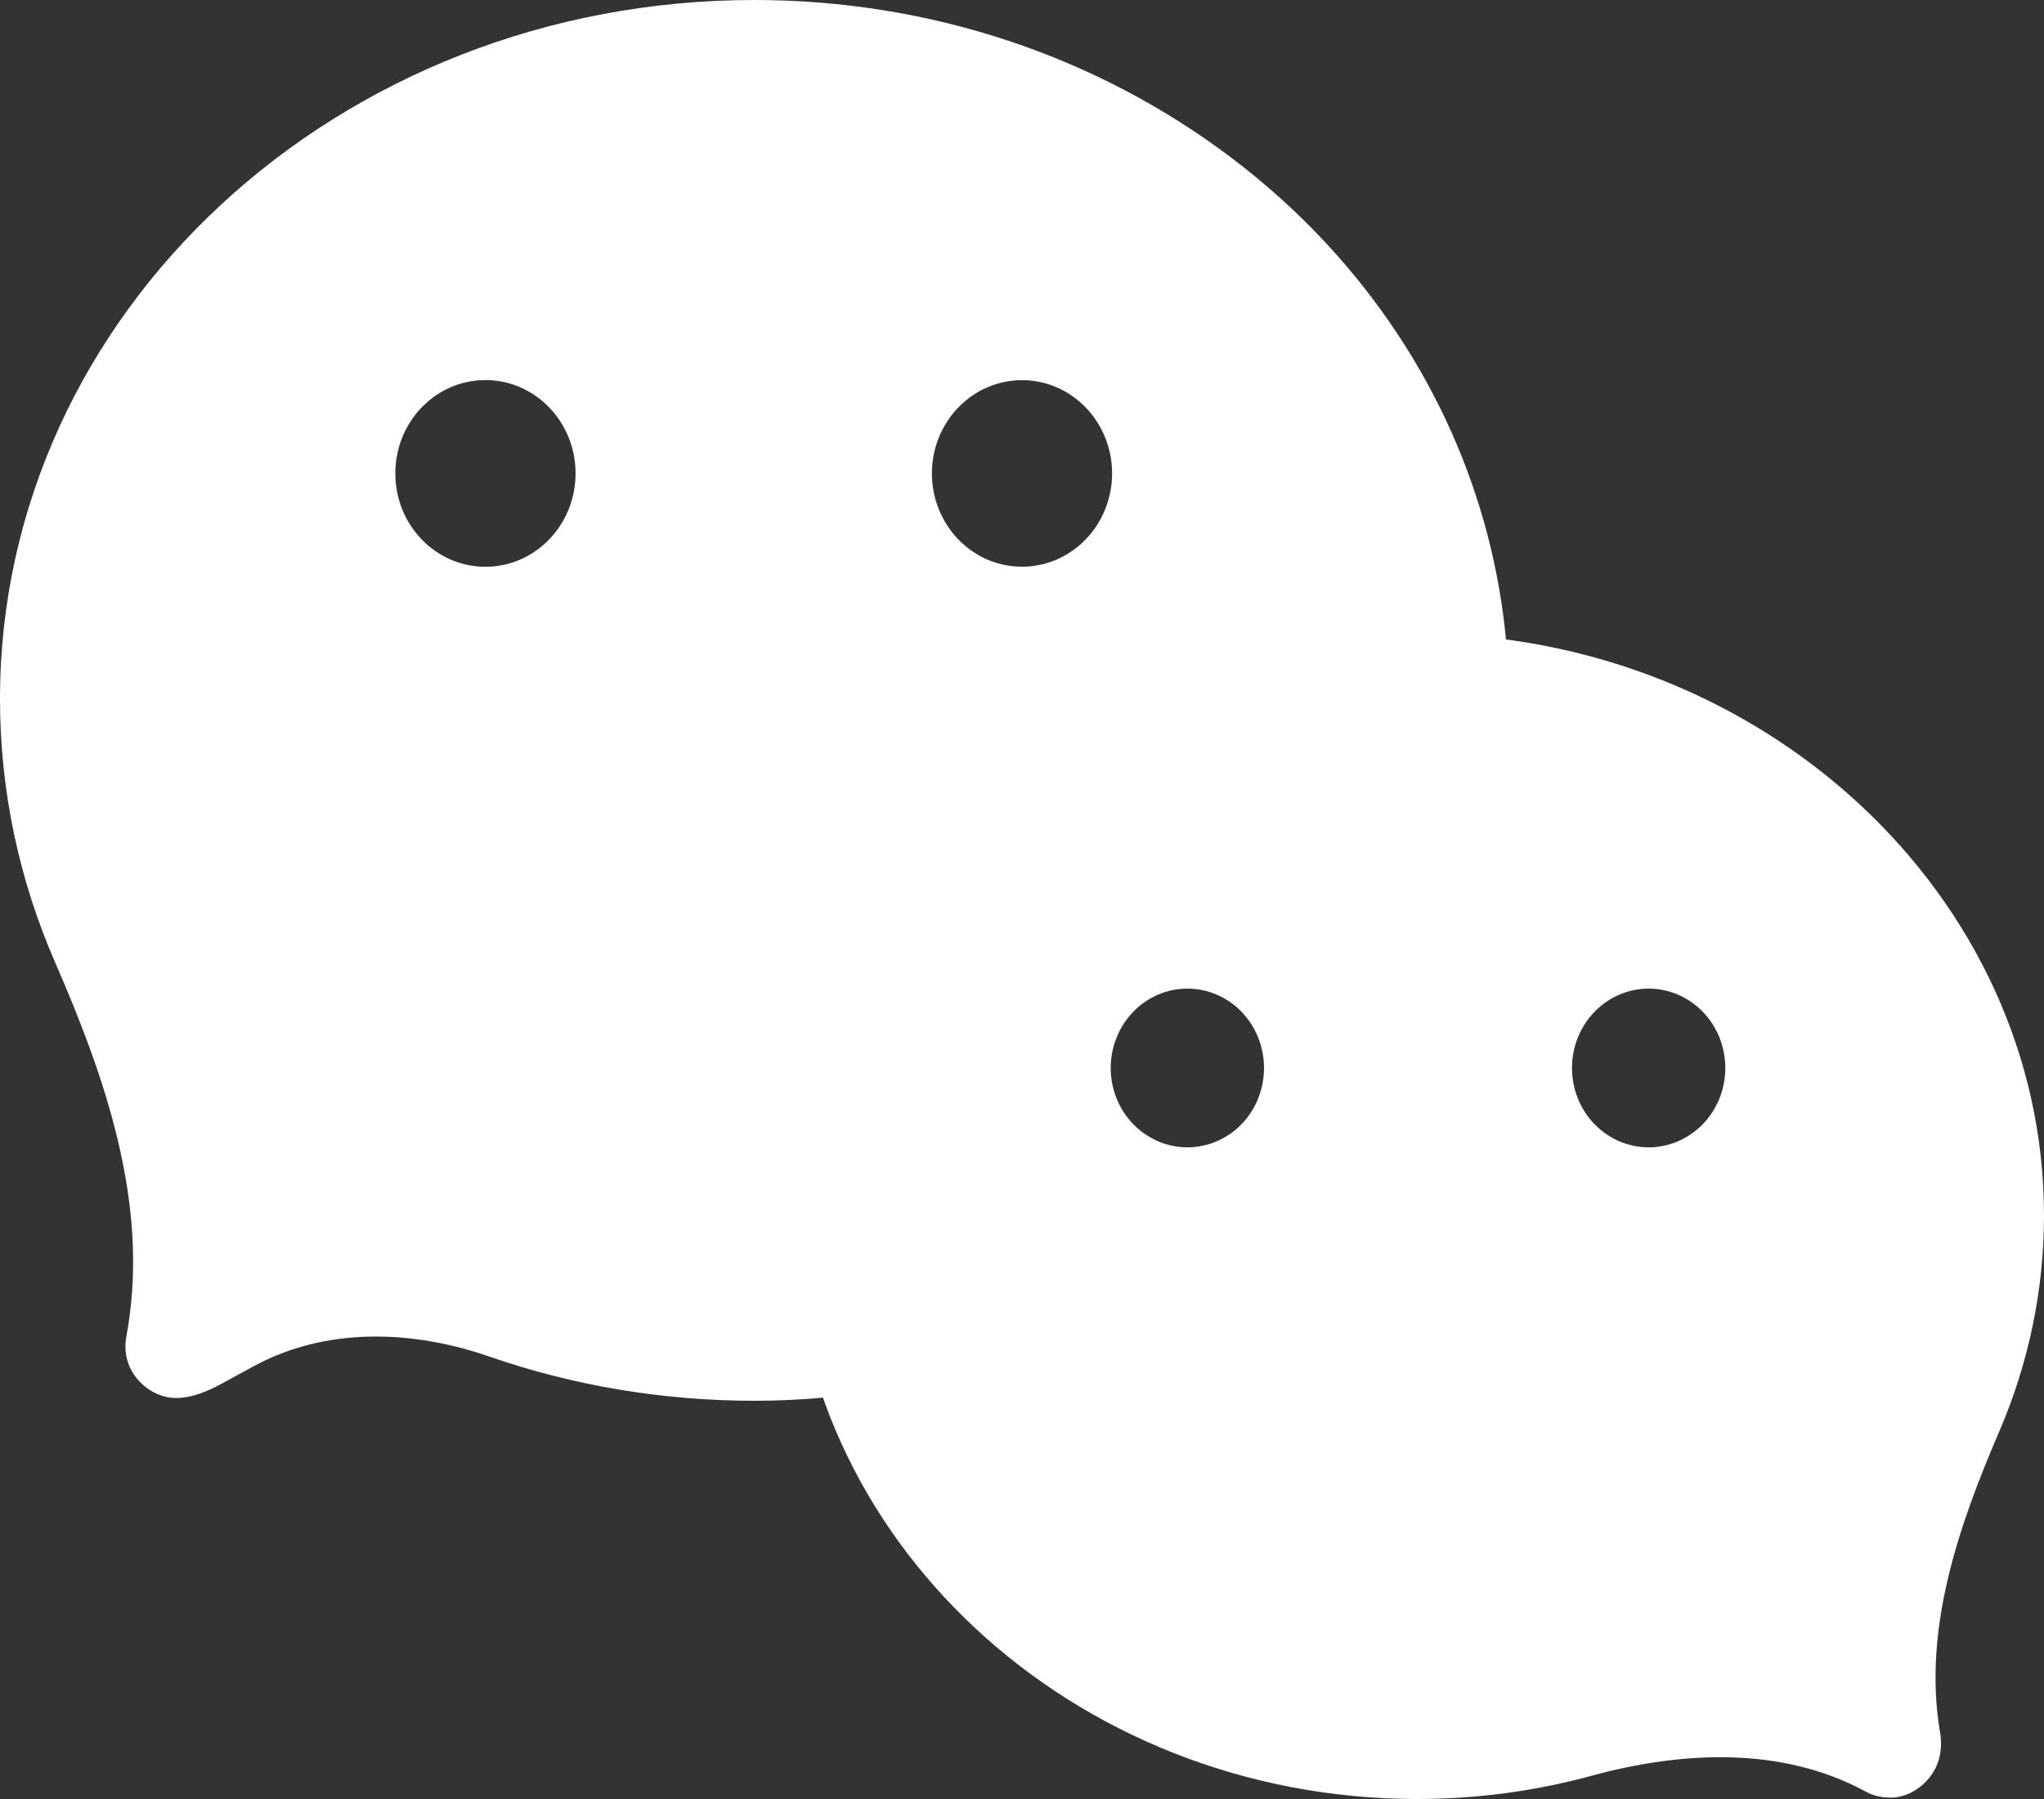 <svg xmlns="http://www.w3.org/2000/svg" xmlns:xlink="http://www.w3.org/1999/xlink" fill="none" version="1.1" width="25" height="22" viewBox="0 0 25 22"><rect x="0" y="0" width="25" height="22" fill="#333333" stroke="none"/><g><g><path d="M2.155,17.096L2.143,17.096C1.895,17.092,1.658,16.913,1.572,16.681C1.546,16.61,1.532,16.535,1.534,16.459C1.535,16.384,1.552,16.31,1.564,16.236C1.814,14.707,1.294,13.191,0.675,11.771C0.232,10.757,0,9.664,0,8.548C0,3.831,4.128,0,9.227,0C11.373,0,13.415,0.684,15.066,1.933C15.482,2.248,15.88,2.606,16.234,2.99C17.507,4.368,18.27,6.075,18.426,7.892C18.428,7.916,18.43,7.94,18.432,7.964C18.462,8.291,18.496,8.668,18.261,8.885C18.259,8.886,18.258,8.887,18.257,8.889C18.234,8.909,18.211,8.928,18.187,8.945C17.999,9.079,17.758,9.071,17.521,9.063C17.466,9.061,17.41,9.059,17.356,9.059L17.352,9.059C13.816,9.059,10.954,11.664,10.954,14.882C10.954,15.176,10.976,15.469,11.024,15.762C11.036,15.834,11.052,15.908,11.069,15.981C11.123,16.219,11.178,16.461,11.074,16.672C11.062,16.695,11.05,16.717,11.036,16.738C11.035,16.74,11.034,16.741,11.033,16.743C10.839,17.038,10.428,17.058,10.076,17.091C9.796,17.117,9.511,17.13,9.227,17.13C8.114,17.13,7.016,16.947,5.987,16.59C5.038,16.261,3.989,16.228,3.106,16.706L2.713,16.92C2.541,17.013,2.353,17.095,2.158,17.096L2.155,17.096ZM5.937,6.931C5.388,6.931,4.932,6.515,4.849,5.97C4.831,5.85,4.831,5.729,4.849,5.609C4.932,5.064,5.388,4.648,5.937,4.648C6.487,4.648,6.942,5.064,7.026,5.609C7.044,5.729,7.044,5.85,7.026,5.97C6.942,6.515,6.487,6.931,5.937,6.931ZM13.602,5.79Q13.602,5.846,13.597,5.901Q13.591,5.957,13.581,6.012Q13.57,6.067,13.554,6.121Q13.539,6.174,13.518,6.226Q13.497,6.278,13.472,6.327Q13.446,6.377,13.416,6.423Q13.386,6.47,13.352,6.513Q13.317,6.557,13.279,6.596Q13.241,6.636,13.199,6.671Q13.157,6.707,13.112,6.738Q13.067,6.769,13.019,6.796Q12.972,6.822,12.922,6.844Q12.872,6.865,12.82,6.881Q12.768,6.898,12.715,6.908Q12.662,6.919,12.608,6.925Q12.554,6.93,12.5,6.93Q12.446,6.93,12.392,6.925Q12.338,6.919,12.285,6.908Q12.232,6.898,12.18,6.881Q12.128,6.865,12.078,6.844Q12.028,6.822,11.98,6.796Q11.933,6.769,11.888,6.738Q11.843,6.707,11.801,6.671Q11.759,6.636,11.721,6.596Q11.682,6.557,11.648,6.513Q11.614,6.47,11.584,6.423Q11.554,6.377,11.528,6.327Q11.502,6.278,11.482,6.226Q11.461,6.174,11.445,6.121Q11.43,6.067,11.419,6.012Q11.409,5.957,11.403,5.901Q11.398,5.846,11.398,5.79Q11.398,5.734,11.403,5.678Q11.409,5.622,11.419,5.567Q11.43,5.512,11.445,5.458Q11.461,5.405,11.482,5.353Q11.502,5.301,11.528,5.252Q11.554,5.202,11.584,5.156Q11.614,5.109,11.648,5.066Q11.682,5.022,11.721,4.983Q11.759,4.943,11.801,4.908Q11.843,4.872,11.888,4.841Q11.933,4.81,11.98,4.783Q12.028,4.757,12.078,4.736Q12.128,4.714,12.18,4.698Q12.232,4.682,12.285,4.671Q12.338,4.66,12.392,4.654Q12.446,4.649,12.5,4.649Q12.554,4.649,12.608,4.654Q12.662,4.66,12.715,4.671Q12.768,4.682,12.82,4.698Q12.872,4.714,12.922,4.736Q12.972,4.757,13.019,4.783Q13.067,4.81,13.112,4.841Q13.157,4.872,13.199,4.908Q13.241,4.943,13.279,4.983Q13.317,5.022,13.352,5.066Q13.386,5.109,13.416,5.156Q13.446,5.202,13.472,5.252Q13.497,5.301,13.518,5.353Q13.539,5.405,13.554,5.458Q13.57,5.512,13.581,5.567Q13.591,5.622,13.597,5.678Q13.602,5.734,13.602,5.79Z" fill-rule="evenodd" fill="#FFFFFF" fill-opacity="1"/></g><g><path d="M23.125,21.983C23.035,21.983,22.944,21.969,22.853,21.927C22.837,21.919,22.821,21.91,22.805,21.902C21.793,21.357,20.578,21.413,19.469,21.715C18.782,21.903,18.066,22,17.336,22C13.109,22,9.688,18.799,9.688,14.882C9.688,10.966,13.125,7.748,17.336,7.748C21.546,7.748,25,10.949,25,14.865C25,15.774,24.812,16.671,24.452,17.507C23.954,18.663,23.521,19.921,23.725,21.163C23.731,21.199,23.737,21.234,23.739,21.271C23.745,21.358,23.735,21.447,23.71,21.53C23.636,21.776,23.386,21.982,23.129,21.983L23.125,21.983ZM15.46,13.06Q15.46,13.156,15.442,13.25Q15.424,13.343,15.389,13.432Q15.354,13.52,15.302,13.6Q15.251,13.679,15.186,13.747Q15.121,13.814,15.044,13.867Q14.967,13.92,14.882,13.957Q14.796,13.994,14.706,14.012Q14.615,14.031,14.523,14.031Q14.431,14.031,14.34,14.012Q14.249,13.994,14.164,13.957Q14.079,13.92,14.002,13.867Q13.925,13.814,13.86,13.747Q13.795,13.679,13.743,13.6Q13.692,13.52,13.657,13.432Q13.621,13.343,13.603,13.25Q13.585,13.156,13.585,13.06Q13.585,12.965,13.603,12.871Q13.621,12.777,13.657,12.689Q13.692,12.601,13.743,12.521Q13.795,12.442,13.86,12.374Q13.925,12.306,14.002,12.253Q14.079,12.2,14.164,12.164Q14.249,12.127,14.34,12.108Q14.431,12.09,14.523,12.09Q14.615,12.09,14.706,12.108Q14.796,12.127,14.882,12.164Q14.967,12.2,15.044,12.253Q15.121,12.306,15.186,12.374Q15.251,12.442,15.302,12.521Q15.354,12.601,15.389,12.689Q15.424,12.777,15.442,12.871Q15.46,12.965,15.46,13.06ZM20.165,14.031Q20.257,14.031,20.347,14.012Q20.438,13.994,20.523,13.957Q20.609,13.92,20.685,13.867Q20.762,13.814,20.828,13.747Q20.893,13.679,20.944,13.6Q20.995,13.52,21.031,13.432Q21.066,13.343,21.084,13.25Q21.102,13.156,21.102,13.06Q21.102,12.965,21.084,12.871Q21.066,12.777,21.031,12.689Q20.995,12.601,20.944,12.521Q20.893,12.442,20.828,12.374Q20.762,12.306,20.685,12.253Q20.609,12.2,20.523,12.164Q20.438,12.127,20.347,12.108Q20.257,12.09,20.165,12.09Q20.072,12.09,19.982,12.108Q19.891,12.127,19.806,12.164Q19.721,12.2,19.644,12.253Q19.567,12.306,19.502,12.374Q19.436,12.442,19.385,12.521Q19.334,12.601,19.298,12.689Q19.263,12.777,19.245,12.871Q19.227,12.965,19.227,13.06Q19.227,13.156,19.245,13.25Q19.263,13.343,19.298,13.432Q19.334,13.52,19.385,13.6Q19.436,13.679,19.502,13.747Q19.567,13.814,19.644,13.867Q19.721,13.92,19.806,13.957Q19.891,13.994,19.982,14.012Q20.072,14.031,20.165,14.031Z" fill-rule="evenodd" fill="#FFFFFF" fill-opacity="1"/></g></g></svg>